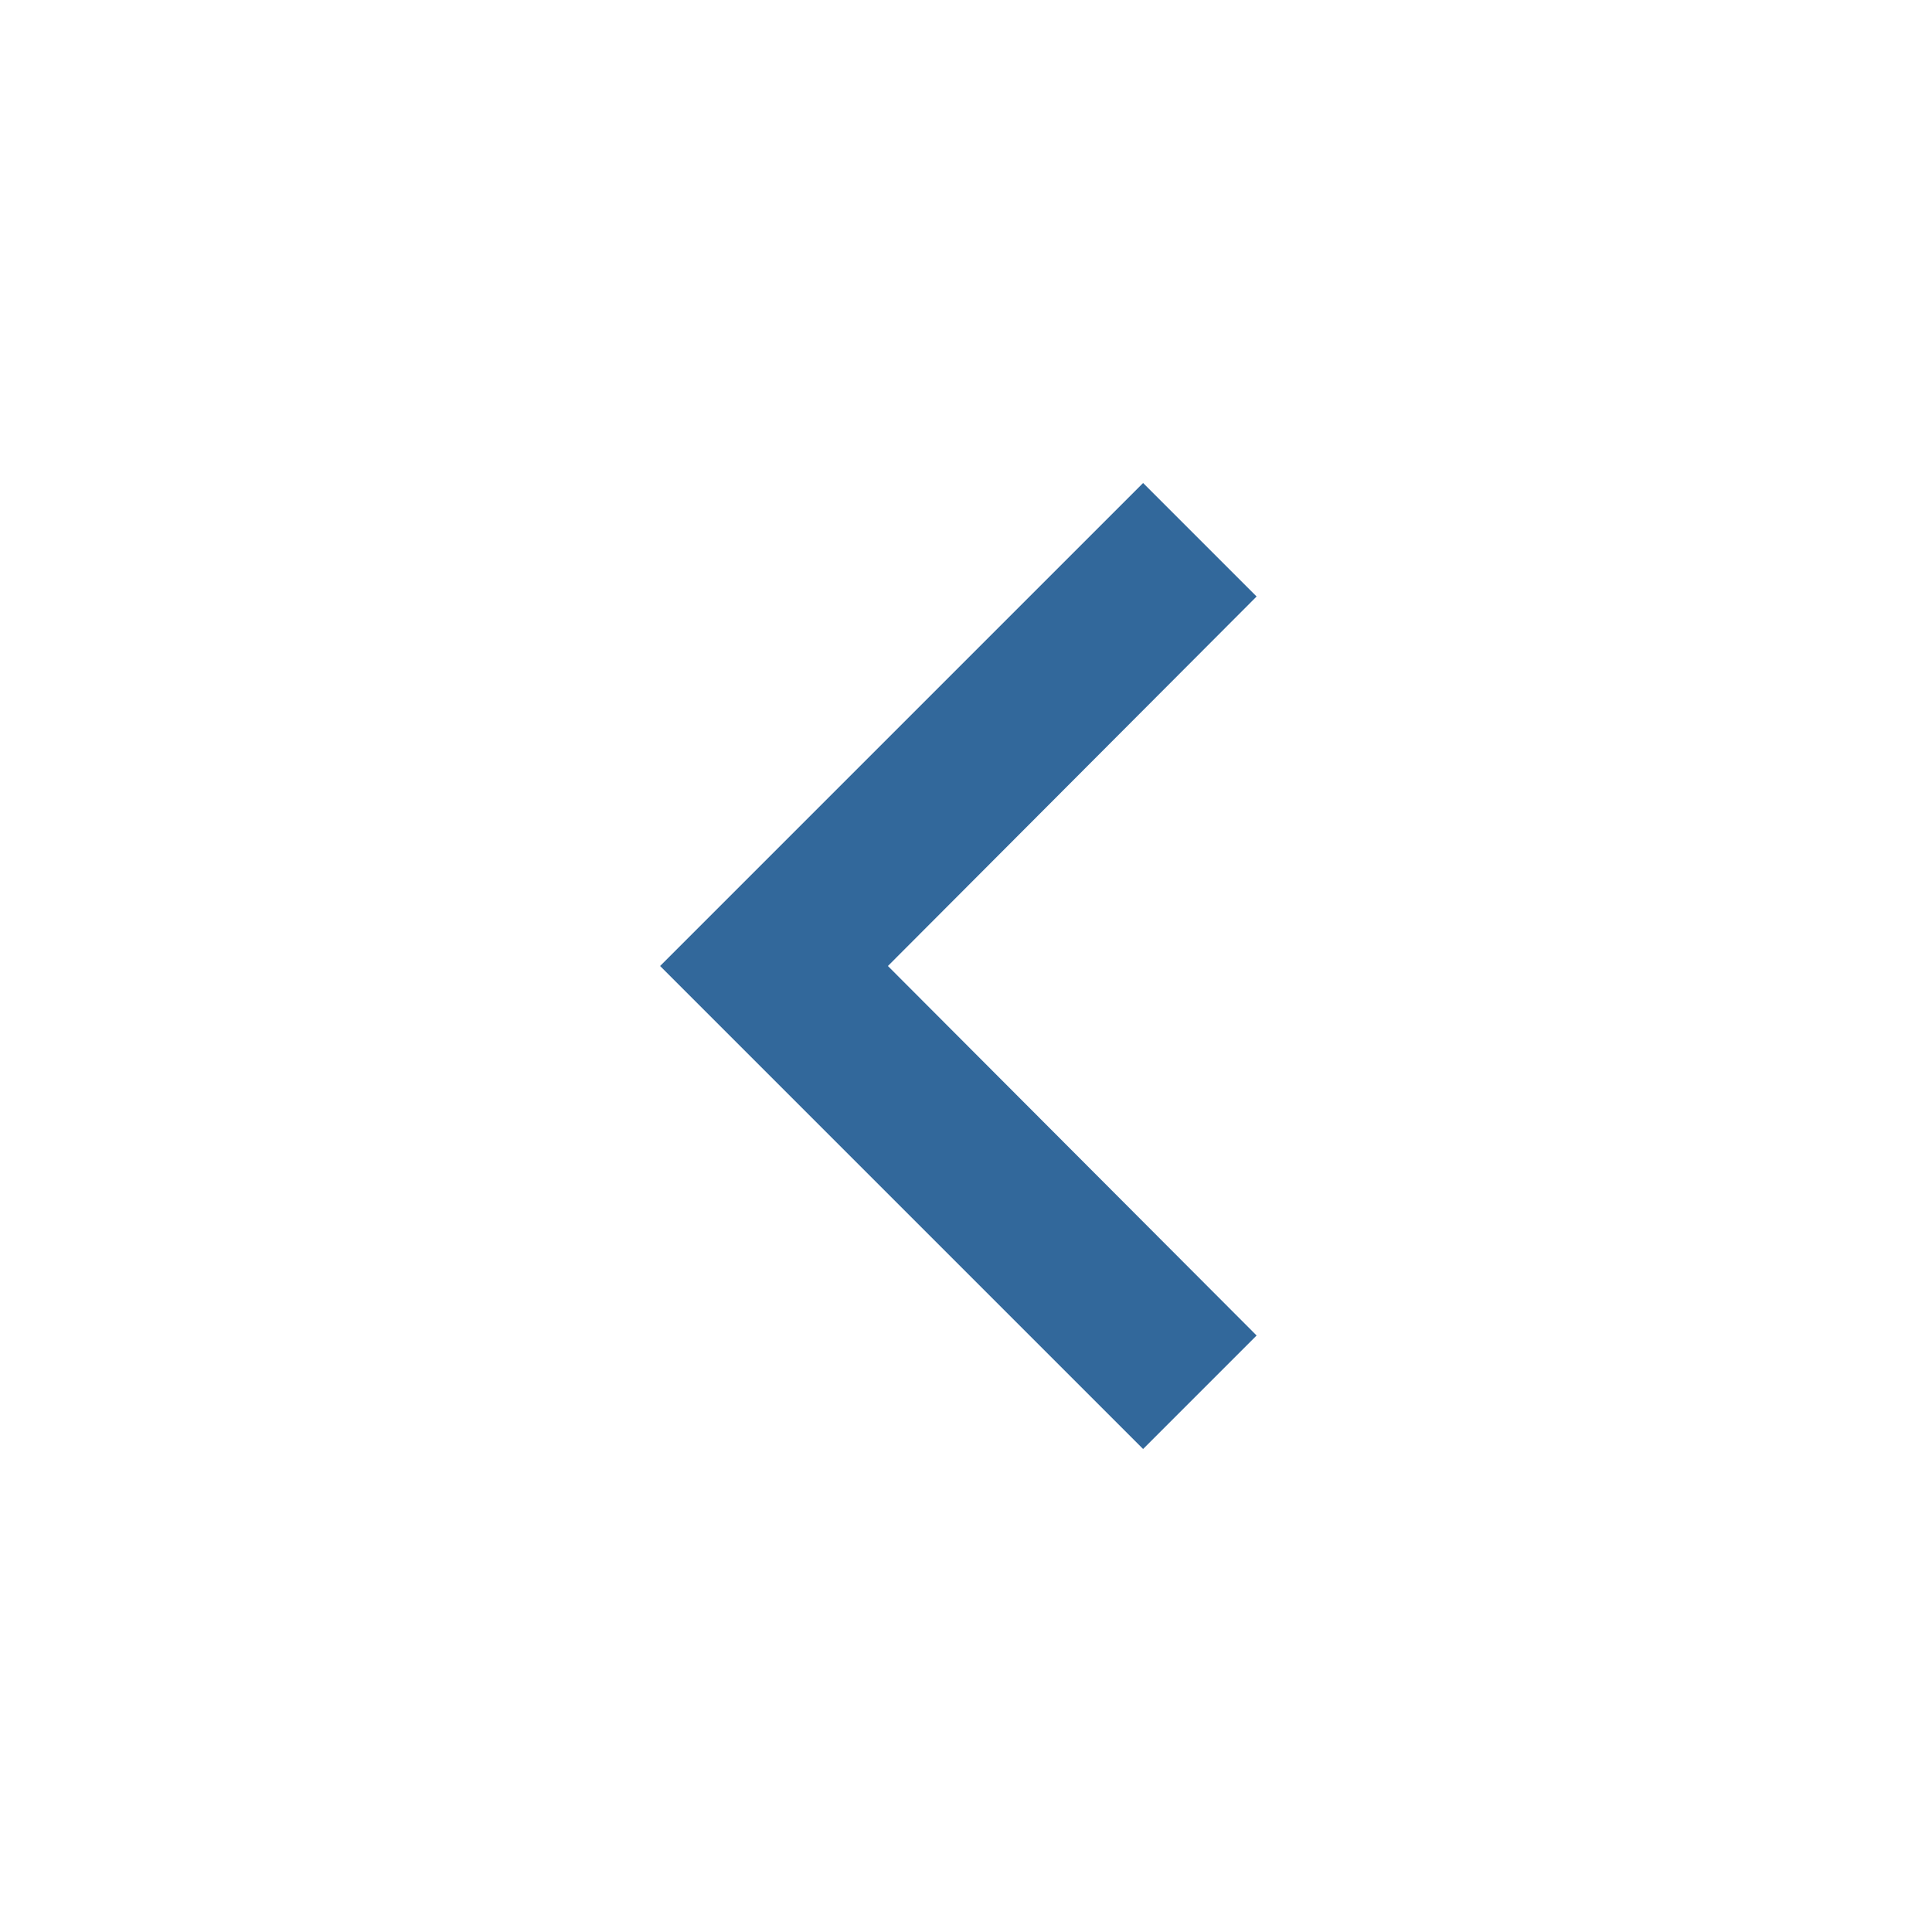 <svg xmlns="http://www.w3.org/2000/svg" height="24px" viewBox="0 0 24 24" width="24px" fill="#32689b"><path d="M0 0h24v24H0V0z" fill="none"/><path d="M15.61 7.41L14.2 6l-6 6 6 6 1.41-1.41L11.03 12l4.58-4.59z"/></svg>